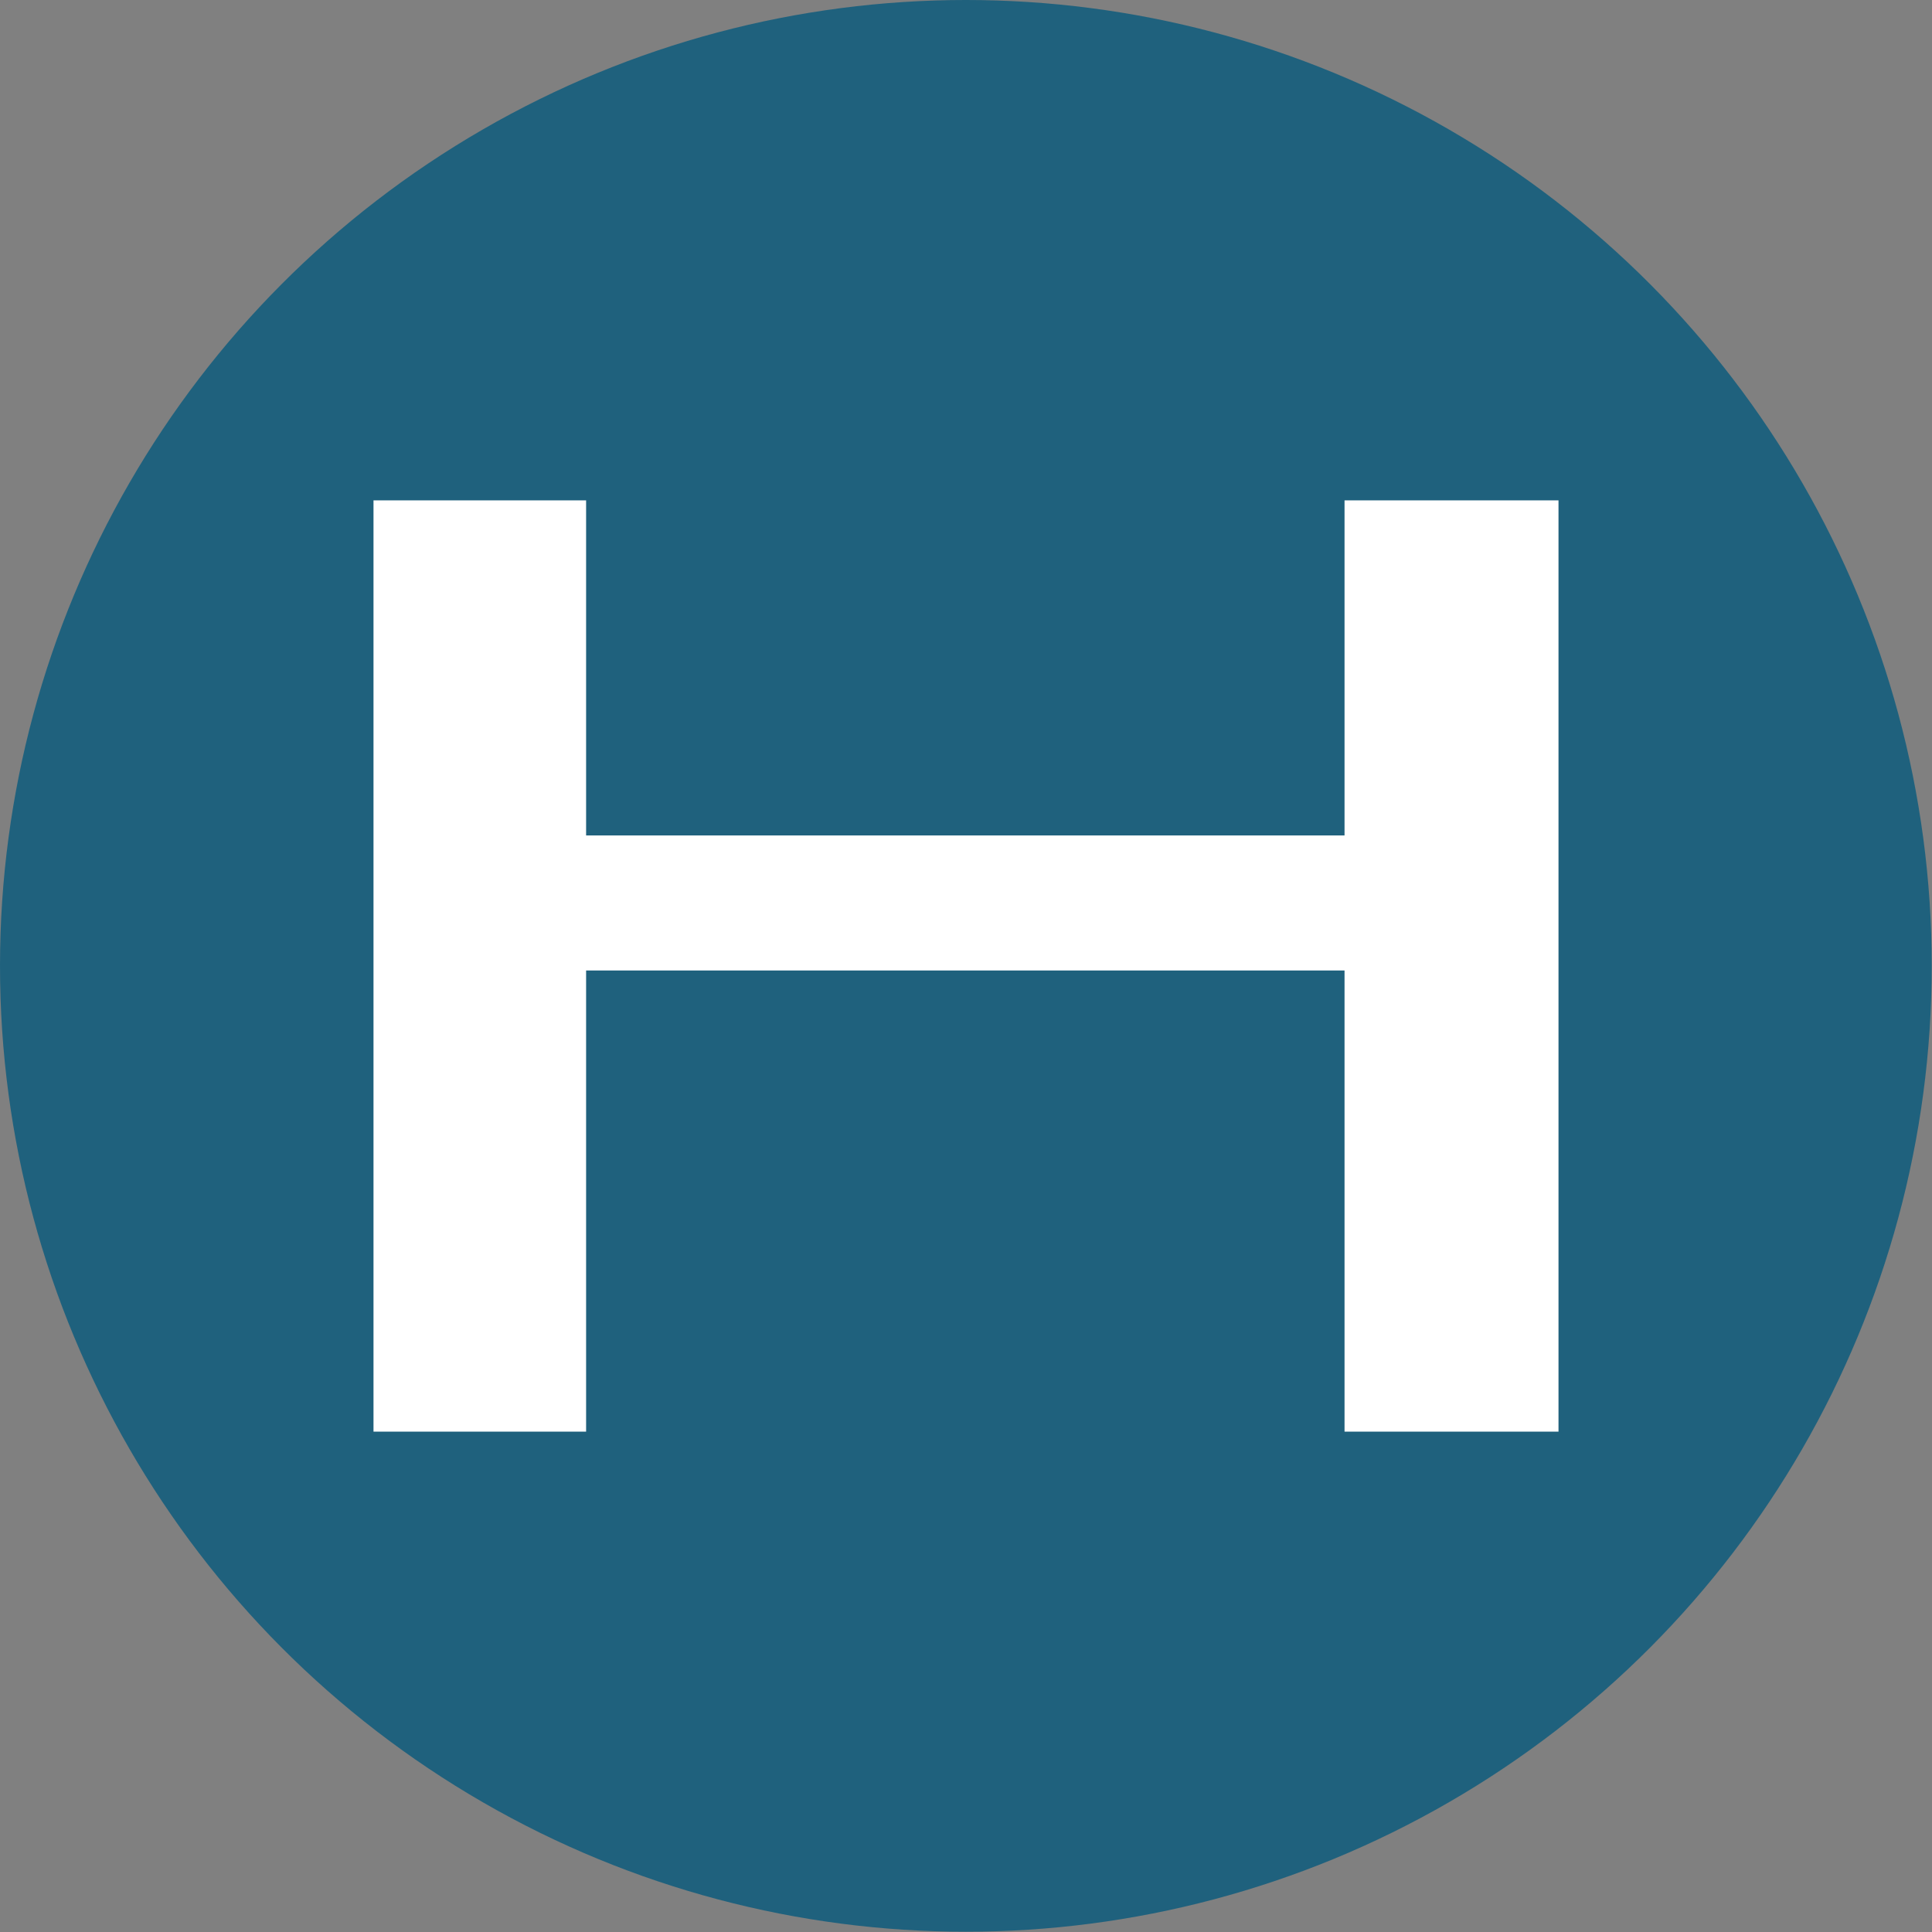 <svg xmlns="http://www.w3.org/2000/svg" xmlns:xlink="http://www.w3.org/1999/xlink" viewBox="0 0 70.97 70.97"><rect x="0" y="0" width="70.97" height="70.97" fill="#808080" stroke="none"/><defs><style>.cls-1{fill:url(#linear-gradient);}.cls-2{fill:#fff;}</style><linearGradient id="linear-gradient" x1="371.68" y1="-112.11" x2="97.65" y2="8.19" gradientUnits="userSpaceOnUse"><stop offset="0" stop-color="#0a4876"/><stop offset="1" stop-color="#1f617d"/></linearGradient></defs><g id="Layer_2" data-name="Layer 2"><g id="Layer_1-2" data-name="Layer 1"><circle class="cls-1" cx="35.48" cy="35.48" r="35.48"/><path class="cls-2" d="M21.53,35.65V52.59H13.72V18.38h7.81V30.69H49.39V18.38h7.86V52.59H49.39V35.65Z"/></g></g></svg>